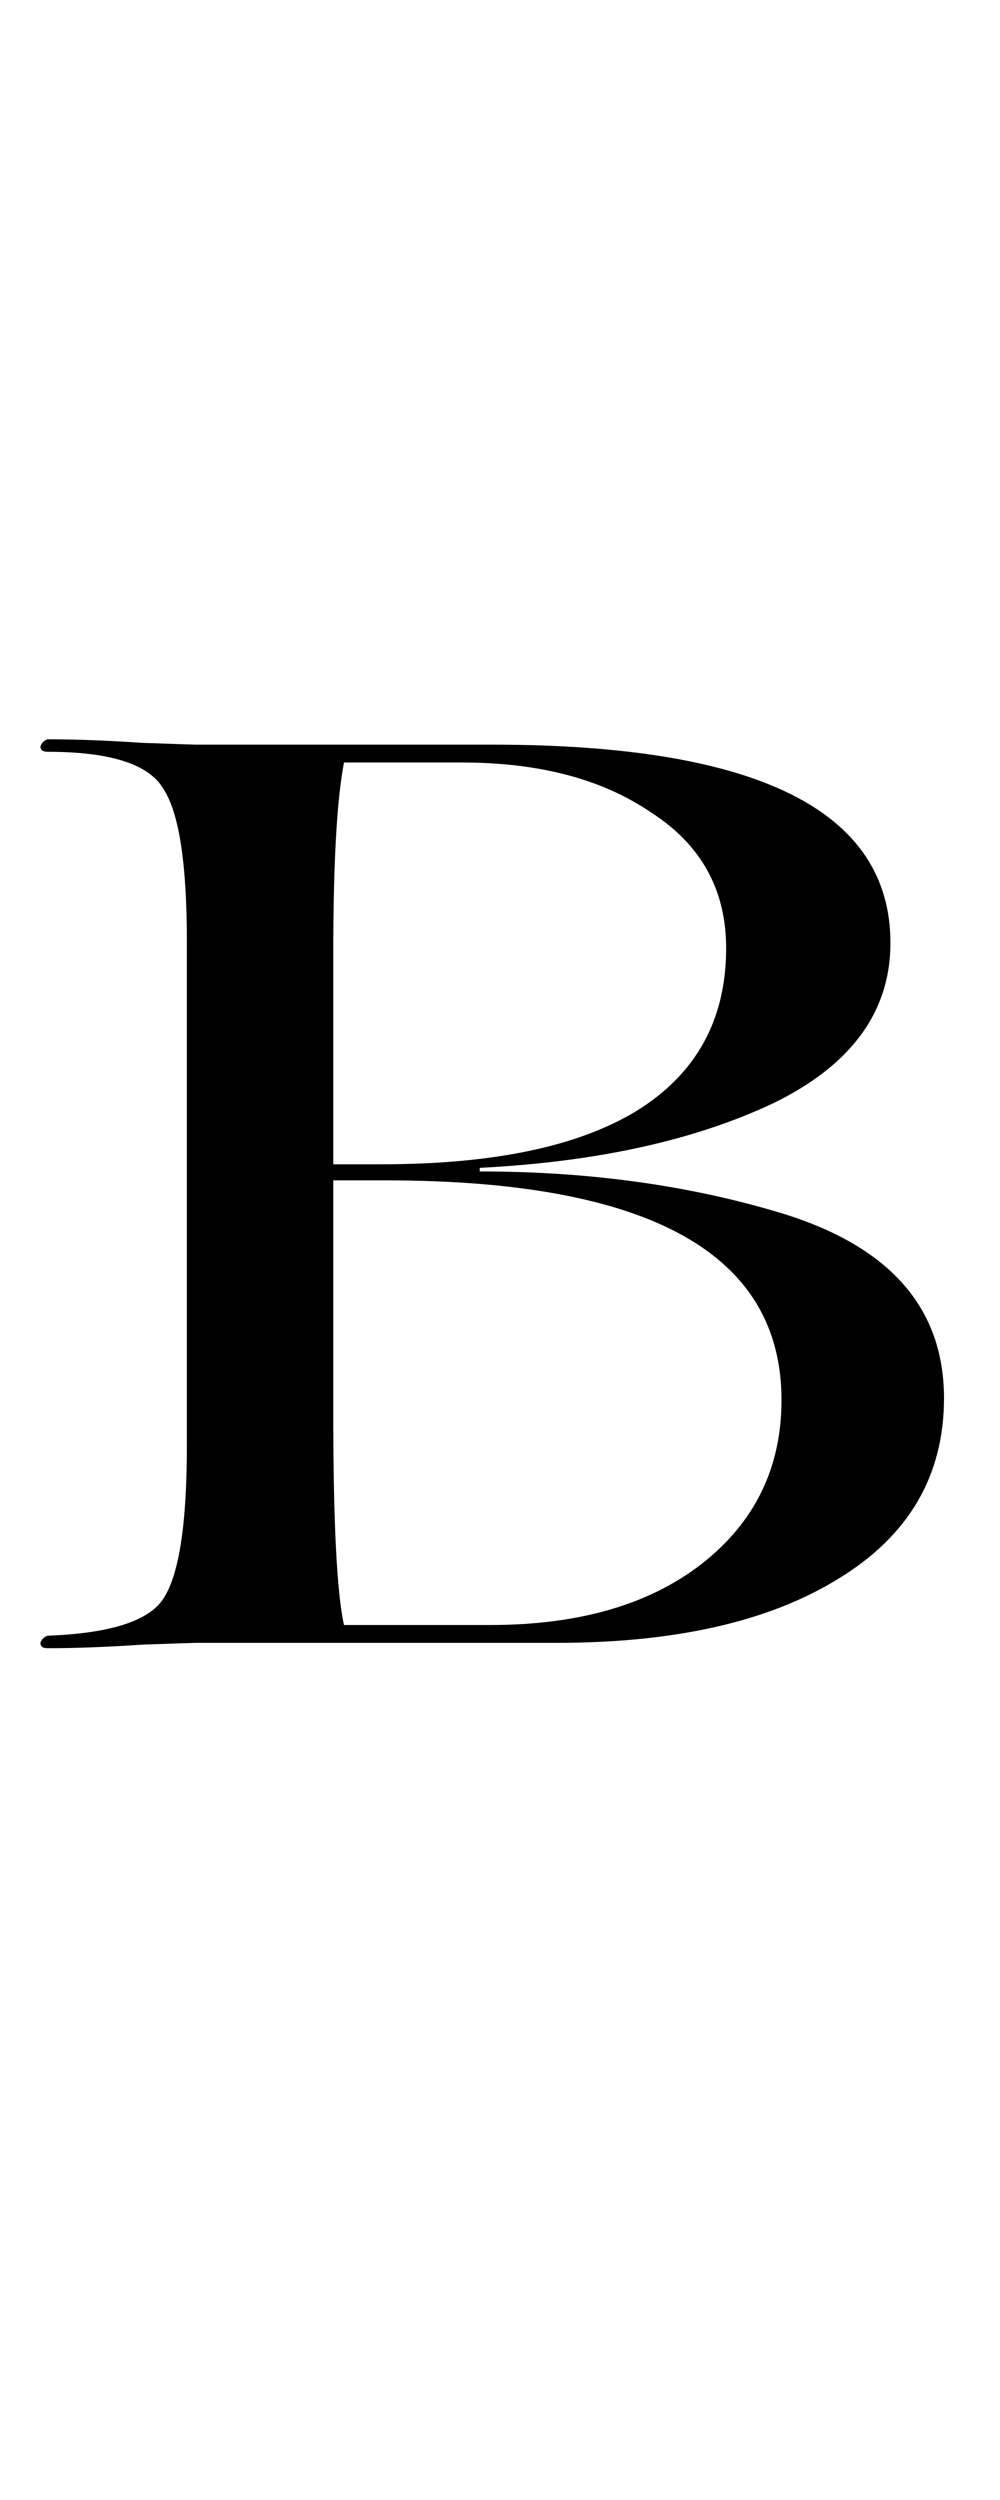 <?xml version="1.0" encoding="UTF-8"?> <svg xmlns="http://www.w3.org/2000/svg" width="14" height="35" viewBox="0 0 14 35" fill="none"><path d="M7.791 23H2.741C2.724 23 2.474 23.008 1.991 23.025C1.507 23.058 1.066 23.075 0.666 23.075C0.599 23.075 0.566 23.05 0.566 23C0.582 22.95 0.616 22.917 0.666 22.9C1.549 22.867 2.091 22.692 2.291 22.375C2.507 22.042 2.616 21.333 2.616 20.25V13.175C2.616 12.092 2.507 11.383 2.291 11.05C2.091 10.7 1.549 10.525 0.666 10.525C0.599 10.525 0.566 10.5 0.566 10.45C0.582 10.4 0.616 10.367 0.666 10.35C1.066 10.35 1.507 10.367 1.991 10.4C2.474 10.417 2.724 10.425 2.741 10.425H6.891C10.607 10.425 12.466 11.35 12.466 13.2C12.466 14.167 11.916 14.917 10.816 15.45C9.716 15.967 8.349 16.267 6.716 16.35V16.4C8.266 16.4 9.691 16.6 10.991 17C12.474 17.467 13.216 18.325 13.216 19.575C13.216 20.658 12.724 21.5 11.741 22.1C10.774 22.7 9.457 23 7.791 23ZM4.666 13.35V16.3H5.341C6.907 16.3 8.099 16.05 8.916 15.55C9.749 15.033 10.166 14.275 10.166 13.275C10.166 12.458 9.816 11.825 9.116 11.375C8.432 10.908 7.549 10.675 6.466 10.675H4.816C4.716 11.192 4.666 12.083 4.666 13.35ZM5.391 16.525H4.666V19.8C4.666 21.317 4.716 22.3 4.816 22.75H6.866C8.099 22.75 9.082 22.467 9.816 21.9C10.566 21.317 10.941 20.55 10.941 19.6C10.941 17.55 9.091 16.525 5.391 16.525Z" fill="black"></path></svg> 